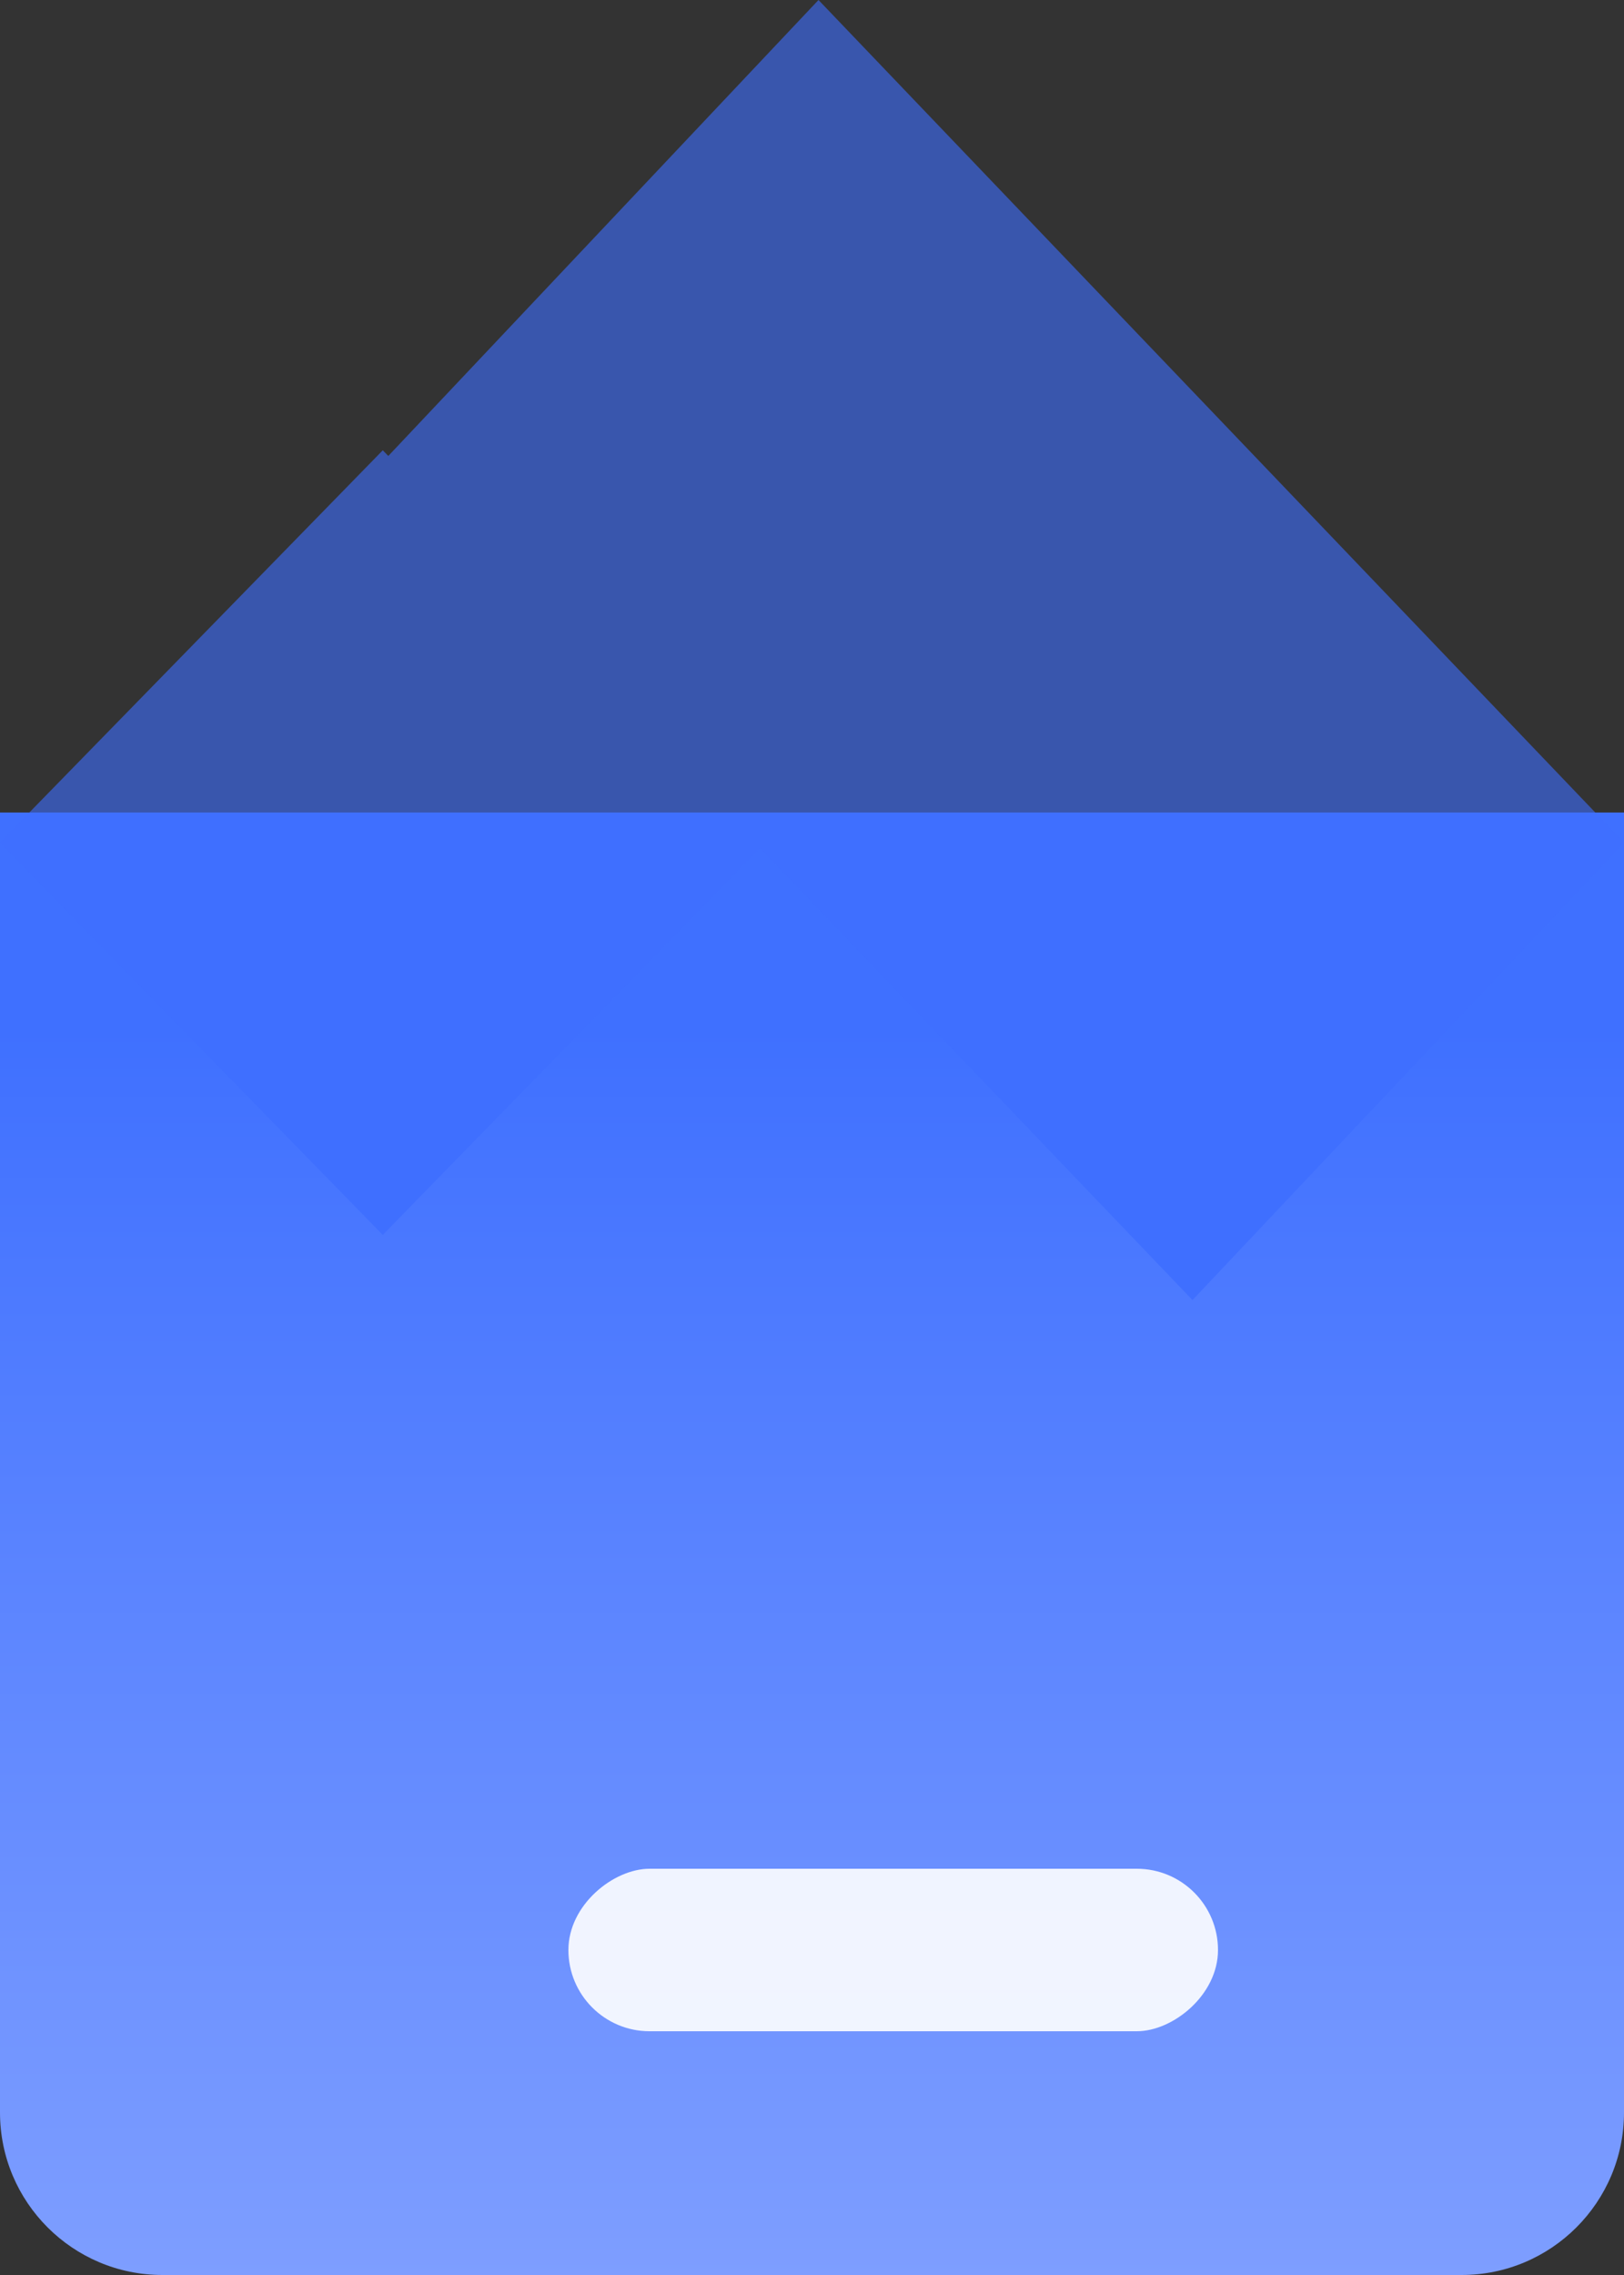 <?xml version="1.0" encoding="UTF-8"?>
<svg width="10px" height="14px" viewBox="0 0 10 14" version="1.1" xmlns="http://www.w3.org/2000/svg" xmlns:xlink="http://www.w3.org/1999/xlink">
    <rect x="0" y="0" width="10" height="14" fill="#333333" stroke="none"/>
    <title>编组 86</title>
    <defs>
        <linearGradient x1="50%" y1="14.915%" x2="50%" y2="100%" id="linearGradient-1">
            <stop stop-color="#3F70FF" offset="0%"></stop>
            <stop stop-color="#7E9EFF" offset="100%"></stop>
        </linearGradient>
    </defs>
    <g id="页面-1" stroke="none" stroke-width="1" fill="none" fill-rule="evenodd">
        <g id="首页" transform="translate(-427, -1095)">
            <g id="编组-86" transform="translate(427, 1095)">
                <path d="M0,5 L10,5 L10,13 C10,13.552 9.552,14 9,14 L1,14 C0.448,14 6.76353751e-17,13.552 0,13 L0,5 L0,5 Z" id="矩形" fill="url(#linearGradient-1)"></path>
                <path d="M9.824,5 L10,5.185 L7.343,8 L4.68,5.218 L2.357,7.599 L8.8817842e-16,5.185 L0.18,5 L9.824,5 Z" id="形状结合" fill="#4070FF" opacity="0.941"></path>
                <path d="M5.04,1.20348176e-13 L10,5.185 L7.343,8 L4.68,5.218 L2.357,7.599 L-5.55111512e-14,5.185 L2.357,2.771 L2.391,2.806 L5.04,1.20348176e-13 Z" id="形状结合" fill="#3E6FFF" opacity="0.6"></path>
                <rect id="矩形备份-72" fill="#FFFFFF" opacity="0.901" transform="translate(5.5, 12) rotate(-90) translate(-5.5, -12) " x="5" y="10" width="1" height="4" rx="0.5"></rect>
            </g>
        </g>
    </g>
</svg>